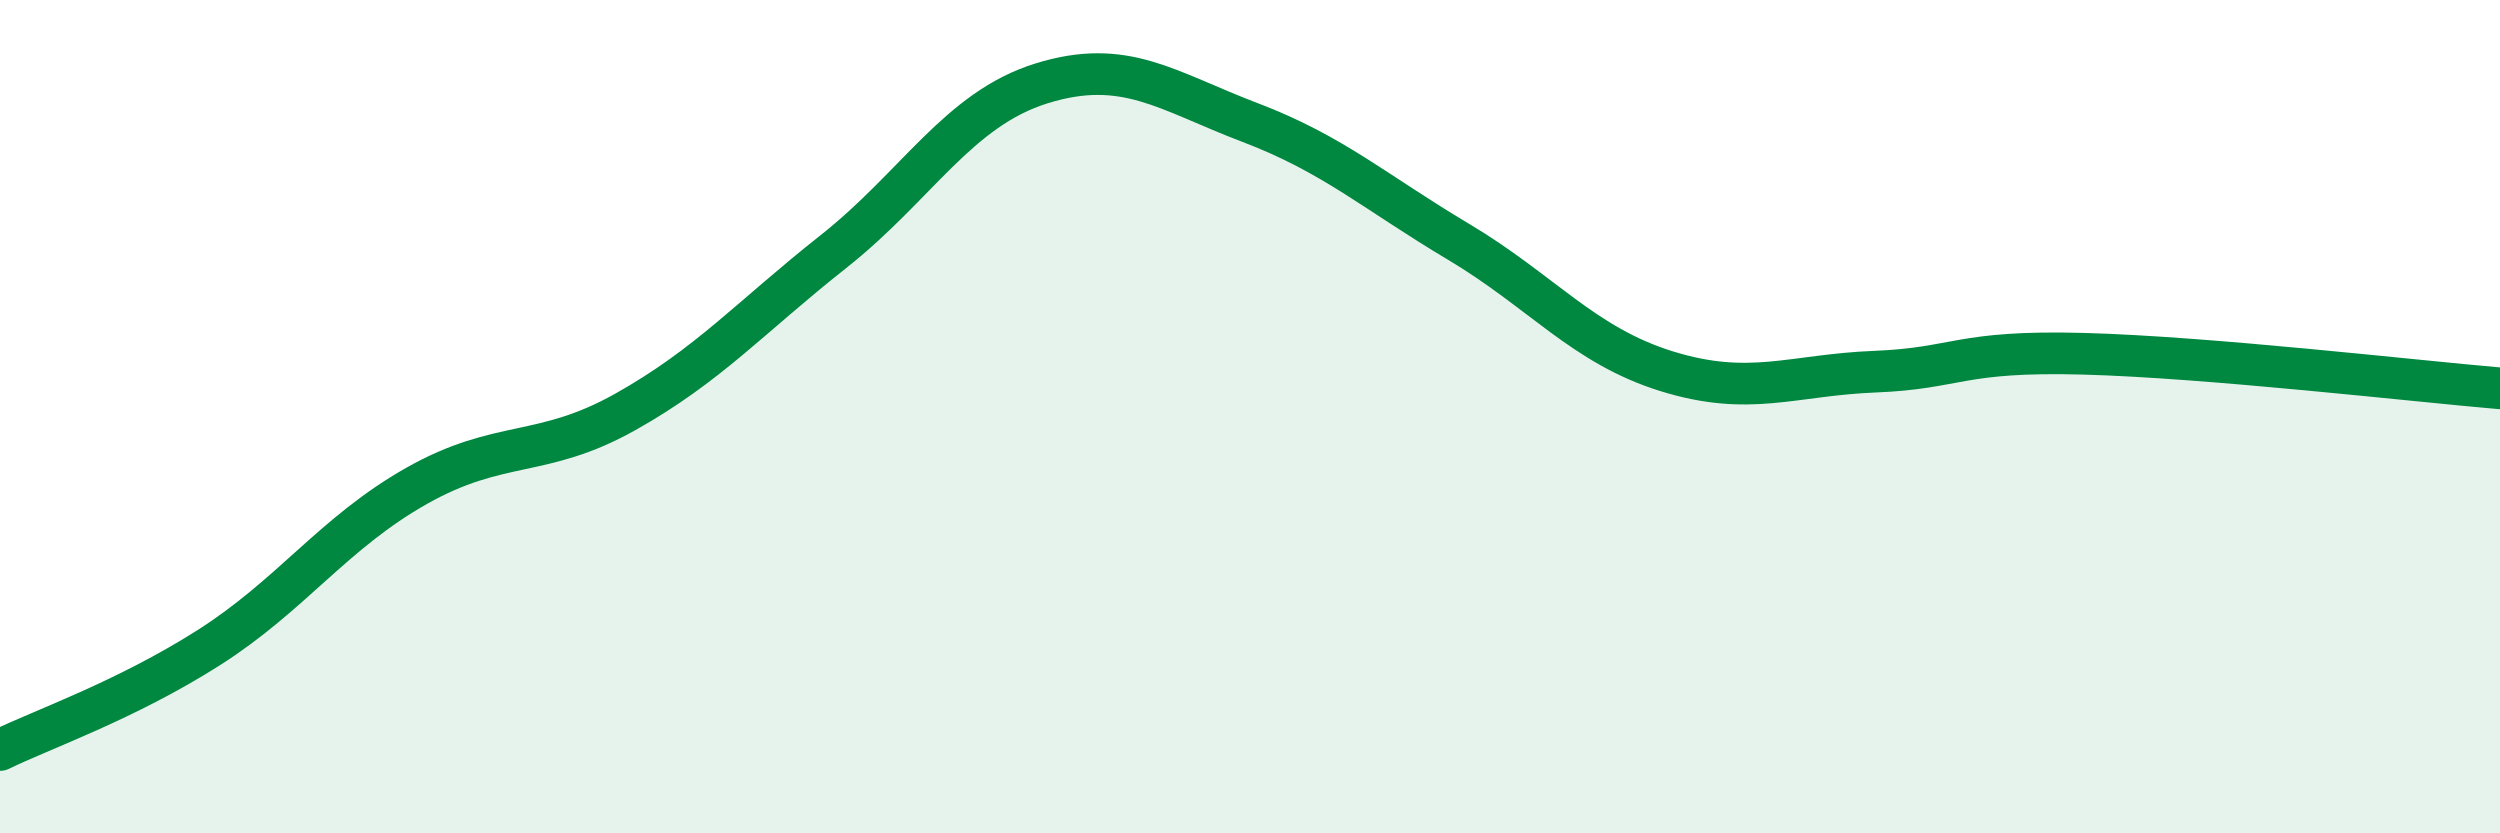 
    <svg width="60" height="20" viewBox="0 0 60 20" xmlns="http://www.w3.org/2000/svg">
      <path
        d="M 0,18 C 1,17.51 3,16.82 5,15.55 C 7,14.28 8,12.79 10,11.66 C 12,10.53 13,11.01 15,9.89 C 17,8.77 18,7.62 20,6.04 C 22,4.46 23,2.62 25,2 C 27,1.38 28,2.18 30,2.94 C 32,3.7 33,4.61 35,5.8 C 37,6.99 38,8.29 40,8.91 C 42,9.53 43,9 45,8.92 C 47,8.84 47,8.41 50,8.49 C 53,8.57 58,9.15 60,9.32L60 20L0 20Z"
        fill="#008740"
        opacity="0.1"
        stroke-linecap="round"
        stroke-linejoin="round"
      />
      <path
        d="M 0,18 C 1,17.51 3,16.82 5,15.55 C 7,14.28 8,12.79 10,11.66 C 12,10.53 13,11.01 15,9.89 C 17,8.77 18,7.62 20,6.04 C 22,4.46 23,2.62 25,2 C 27,1.38 28,2.18 30,2.94 C 32,3.7 33,4.61 35,5.8 C 37,6.99 38,8.29 40,8.91 C 42,9.53 43,9 45,8.92 C 47,8.84 47,8.41 50,8.49 C 53,8.57 58,9.15 60,9.32"
        stroke="#008740"
        stroke-width="1"
        fill="none"
        stroke-linecap="round"
        stroke-linejoin="round"
      />
    </svg>
  